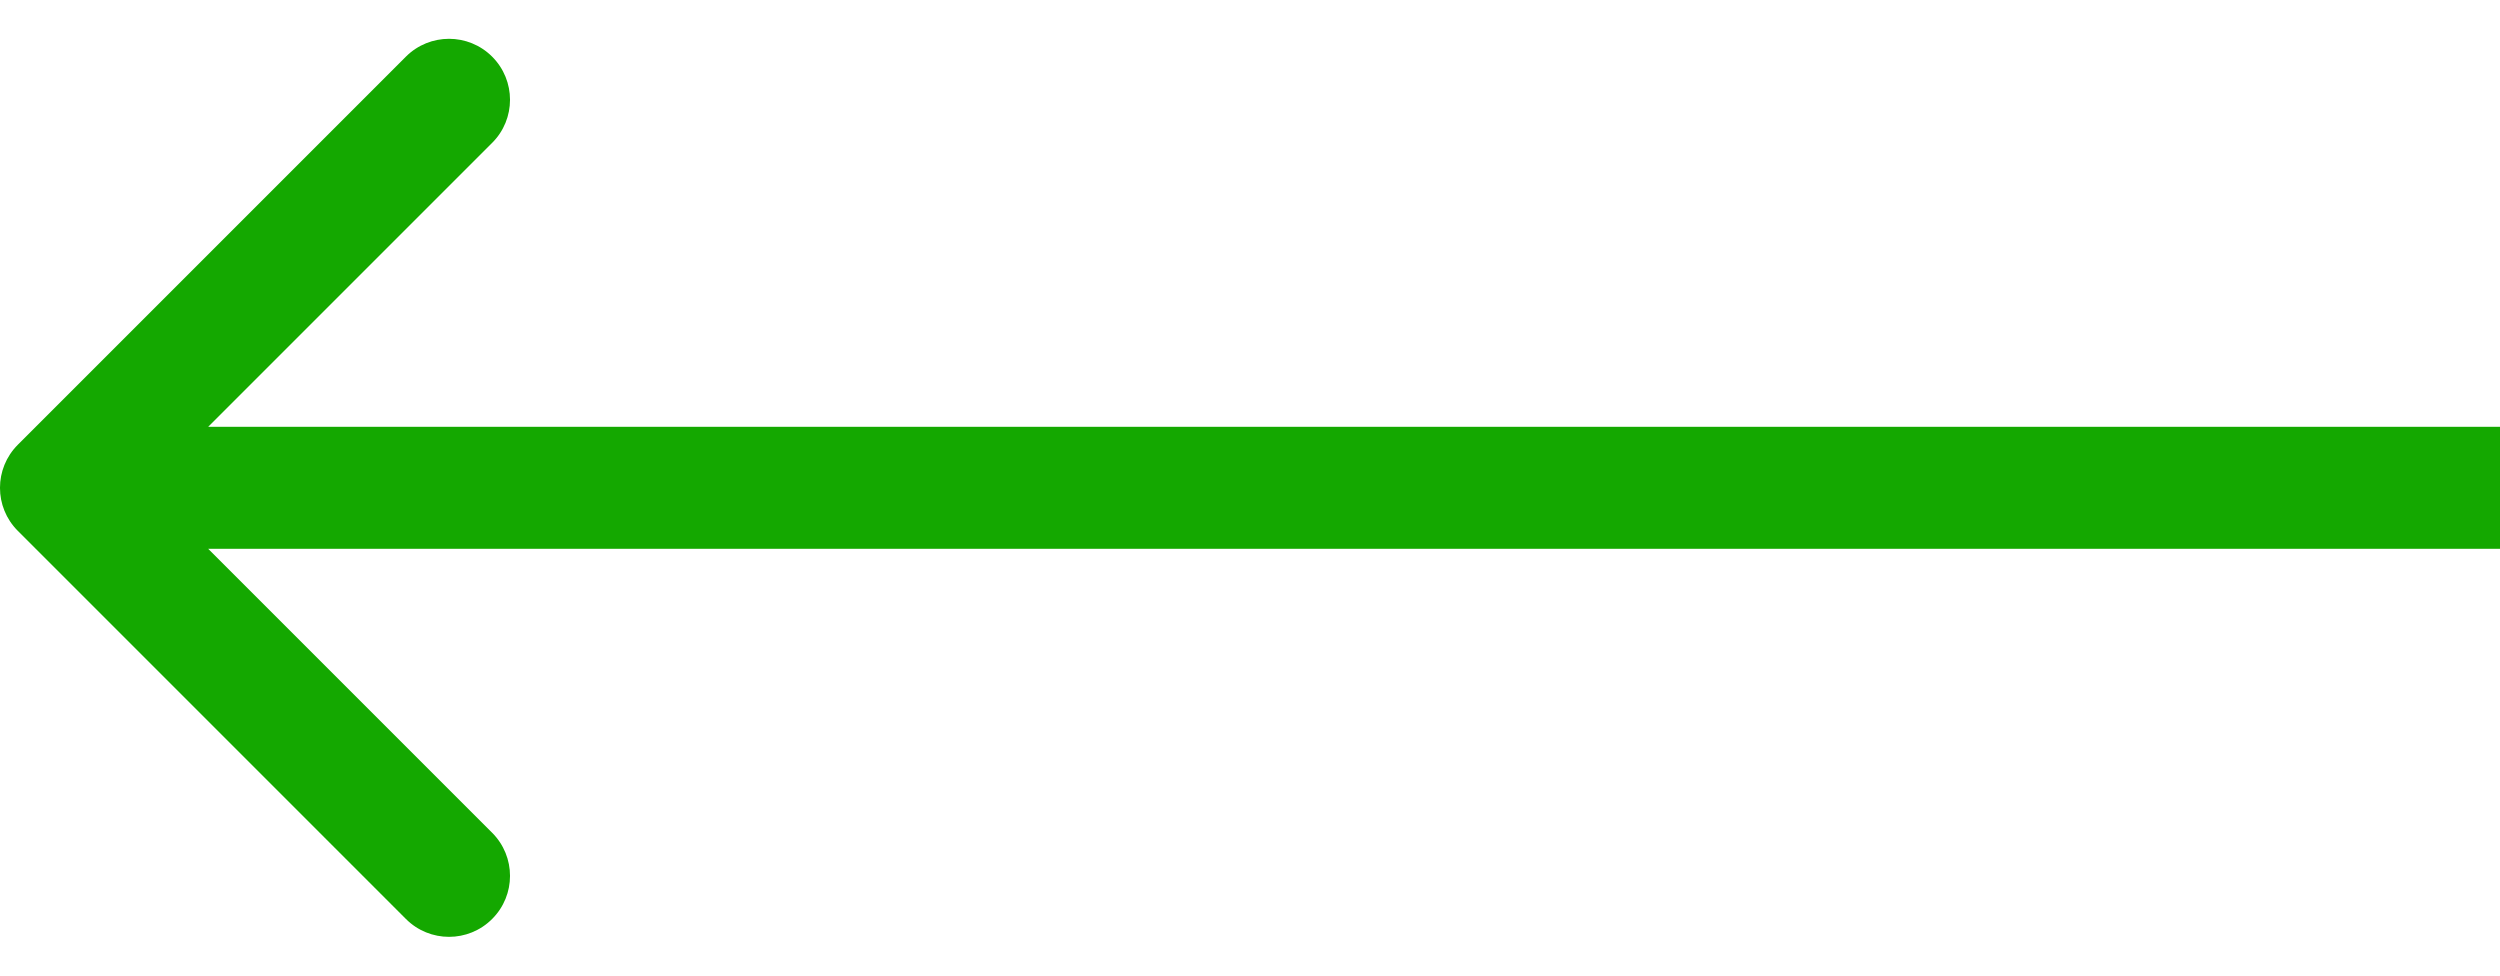<svg width="41" height="16" viewBox="0 0 41 16" fill="none" xmlns="http://www.w3.org/2000/svg">
<g clip-path="url(#clip0_1890_4950)">
<path d="M0.293 7.293C-0.098 7.684 -0.098 8.317 0.293 8.707L6.657 15.071C7.047 15.462 7.681 15.462 8.071 15.071C8.462 14.681 8.462 14.048 8.071 13.657L2.414 8L8.071 2.343C8.462 1.953 8.462 1.32 8.071 0.929C7.681 0.539 7.047 0.539 6.657 0.929L0.293 7.293ZM41 7L1 7L1 9L41 9L41 7Z" fill="#14A800"/>
</g>
<defs>
<clipPath id="clip0_1890_4950">
<rect width="41" height="16" fill="white" transform="translate(41 16) rotate(-180)"/>
</clipPath>
</defs>
</svg>
